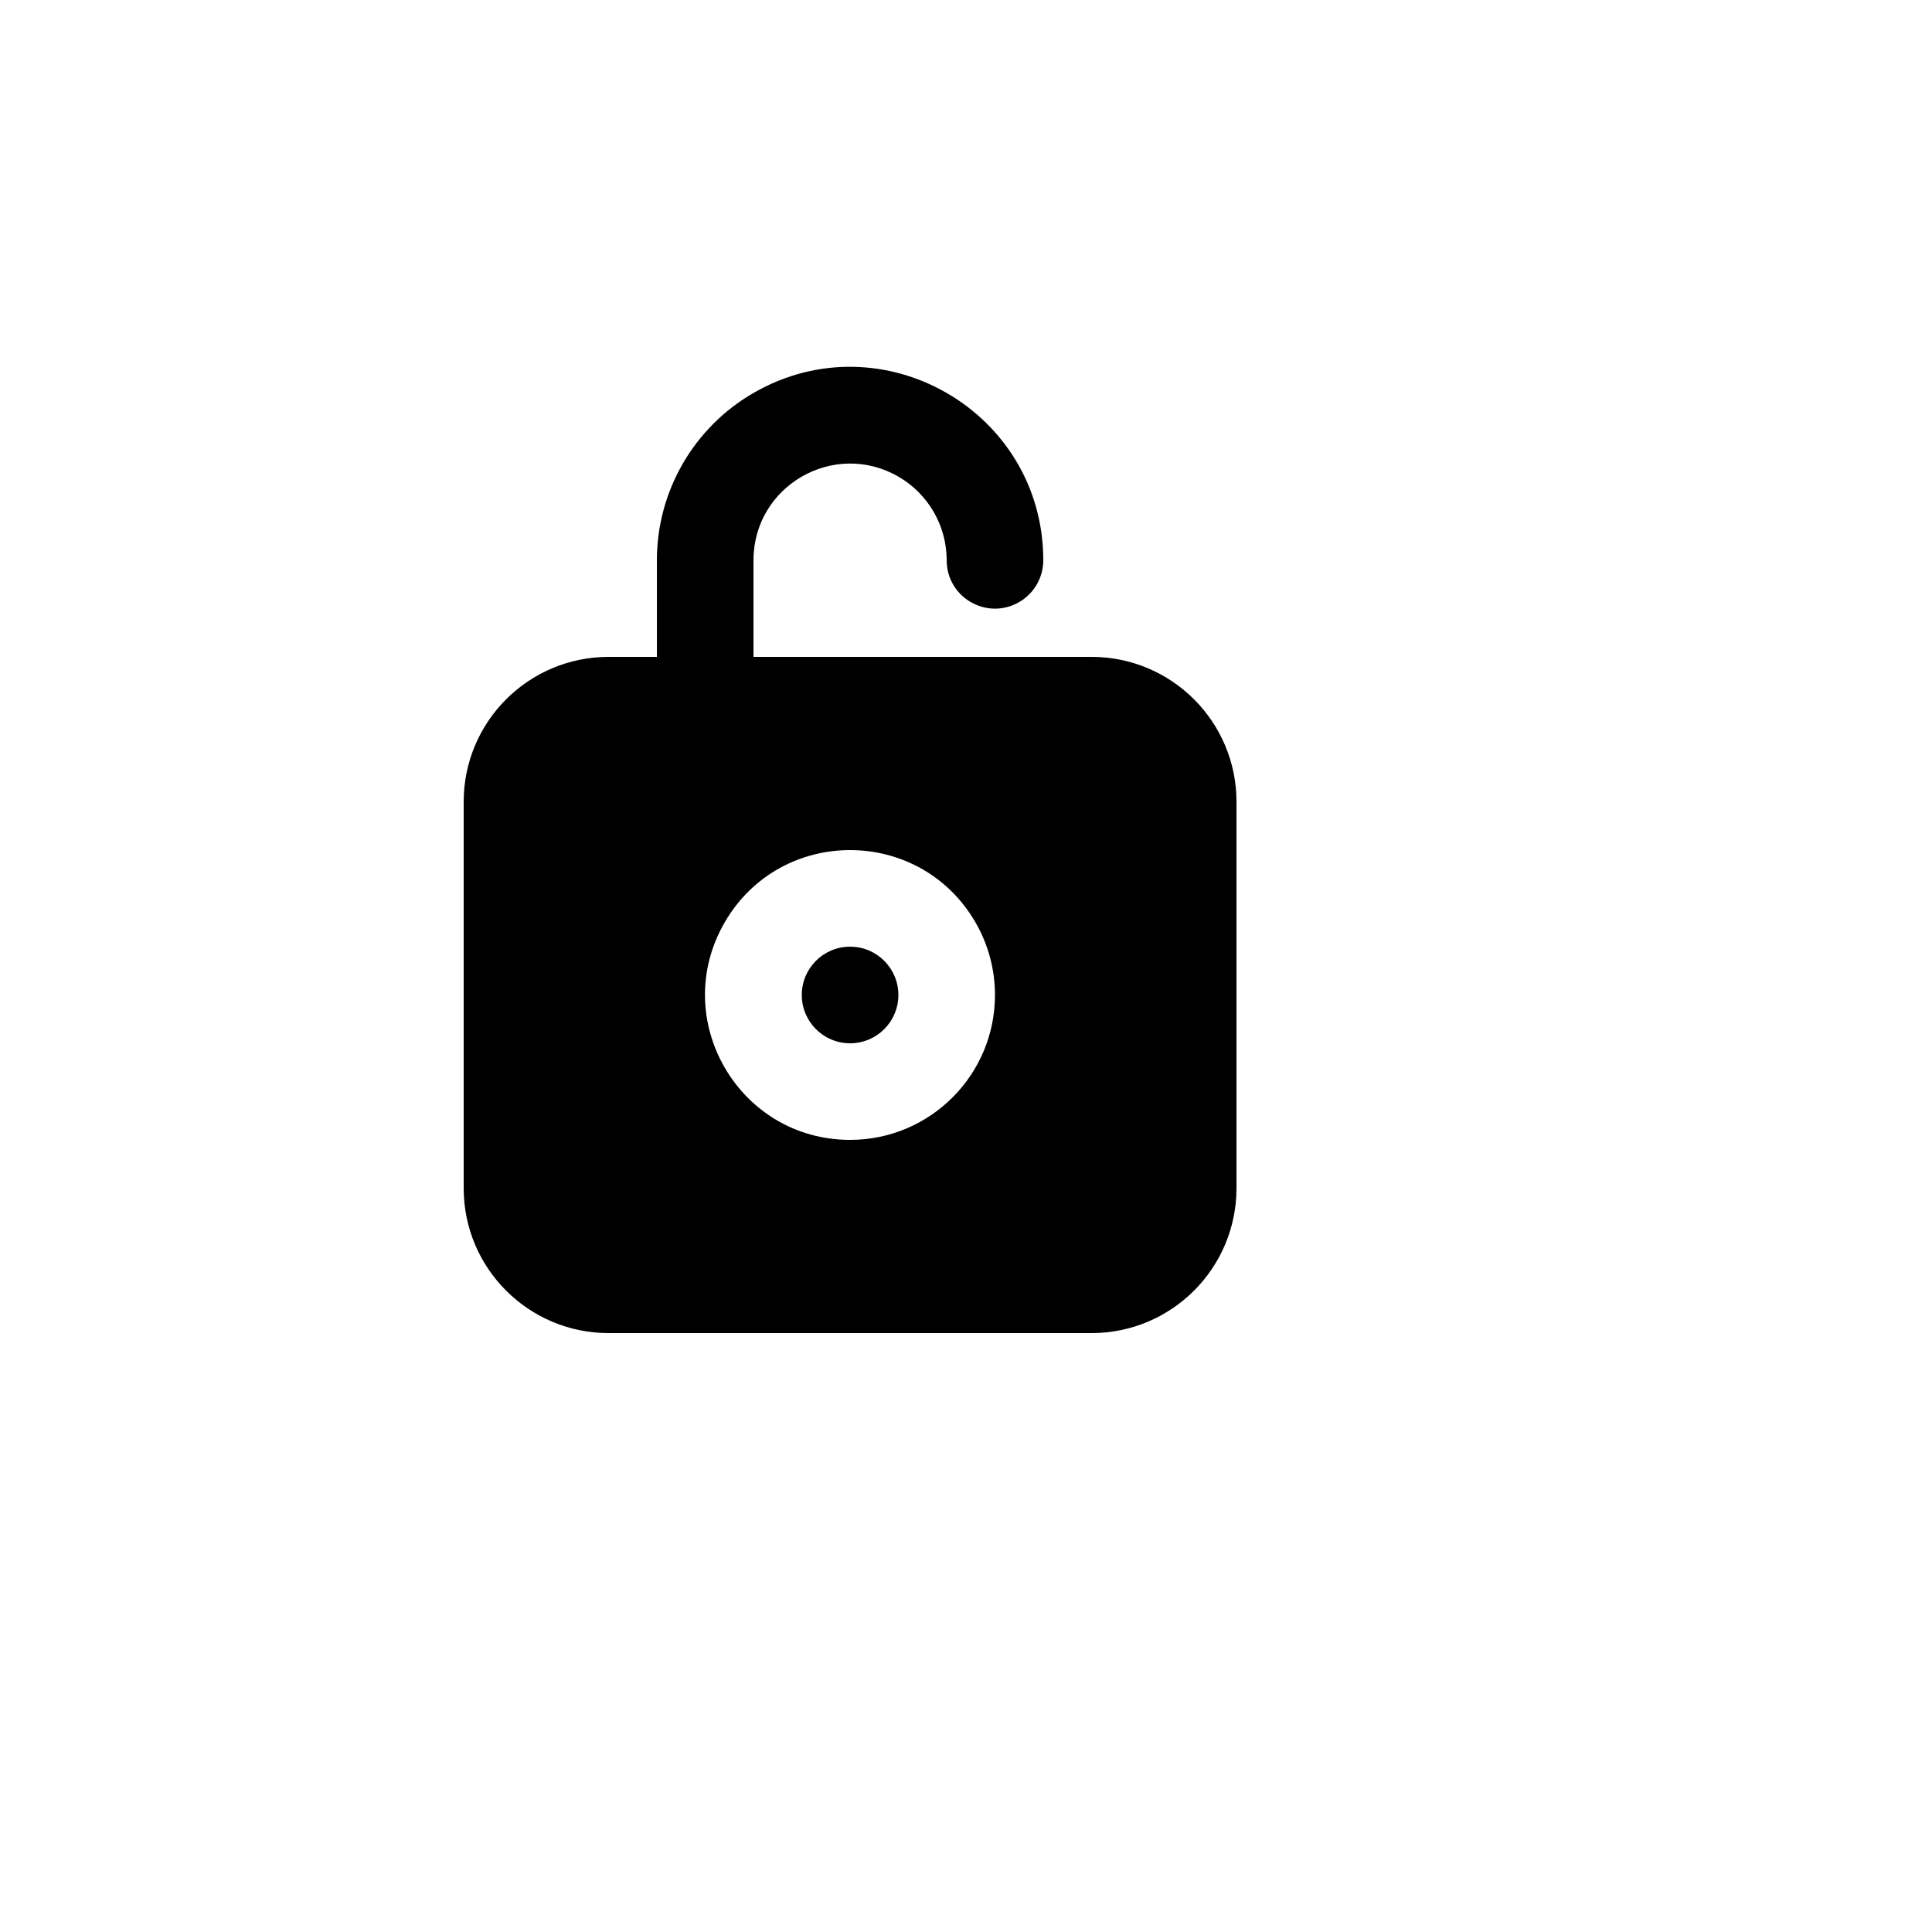 <svg xmlns="http://www.w3.org/2000/svg" version="1.1" xmlns:xlink="http://www.w3.org/1999/xlink" width="100%" height="100%" id="svgWorkerArea" viewBox="-25 -25 625 625" xmlns:idraw="https://idraw.muisca.co" style="background: white;"><defs id="defsdoc"><pattern id="patternBool" x="0" y="0" width="10" height="10" patternUnits="userSpaceOnUse" patternTransform="rotate(35)"><circle cx="5" cy="5" r="4" style="stroke: none;fill: #ff000070;"></circle></pattern></defs><g id="fileImp-38304528" class="cosito"><path id="rectImp-762540554" opacity="0" class="grouped" d="M62.5 62.5C62.5 62.5 437.5 62.5 437.5 62.5 437.5 62.5 437.5 437.5 437.5 437.5 437.5 437.5 62.5 437.5 62.5 437.5 62.5 437.5 62.5 62.5 62.5 62.5 62.5 62.5 62.5 62.5 62.5 62.5"></path><path id="circleImp-994412345" class="grouped" d="M234.375 296.875C234.375 288.242 241.367 281.25 250 281.25 258.633 281.25 265.625 288.242 265.625 296.875 265.625 305.508 258.633 312.5 250 312.5 241.367 312.5 234.375 305.508 234.375 296.875 234.375 296.875 234.375 296.875 234.375 296.875"></path><path id="pathImp-351907063" class="grouped" d="M328.125 187.5C328.125 187.5 218.75 187.5 218.75 187.5 218.75 187.5 218.75 156.25 218.75 156.25 218.75 132.194 244.792 117.158 265.625 129.187 275.294 134.769 281.25 145.086 281.25 156.25 281.25 168.278 294.27 175.795 304.688 169.782 309.522 166.991 312.5 161.833 312.5 156.25 312.5 108.138 260.417 78.067 218.75 102.123 199.412 113.287 187.5 133.92 187.5 156.25 187.5 156.25 187.5 187.5 187.5 187.5 187.5 187.5 171.875 187.5 171.875 187.5 145.986 187.5 125 208.486 125 234.375 125 234.375 125 359.375 125 359.375 125 385.264 145.986 406.25 171.875 406.25 171.875 406.25 328.125 406.25 328.125 406.25 354.014 406.25 375 385.264 375 359.375 375 359.375 375 234.375 375 234.375 375 208.486 354.014 187.5 328.125 187.5 328.125 187.5 328.125 187.5 328.125 187.5M250 343.75C213.916 343.75 191.363 304.688 209.405 273.438 227.447 242.188 272.553 242.188 290.595 273.438 294.709 280.564 296.875 288.647 296.875 296.875 296.875 322.764 275.889 343.75 250 343.75 250 343.75 250 343.75 250 343.75"></path></g></svg>